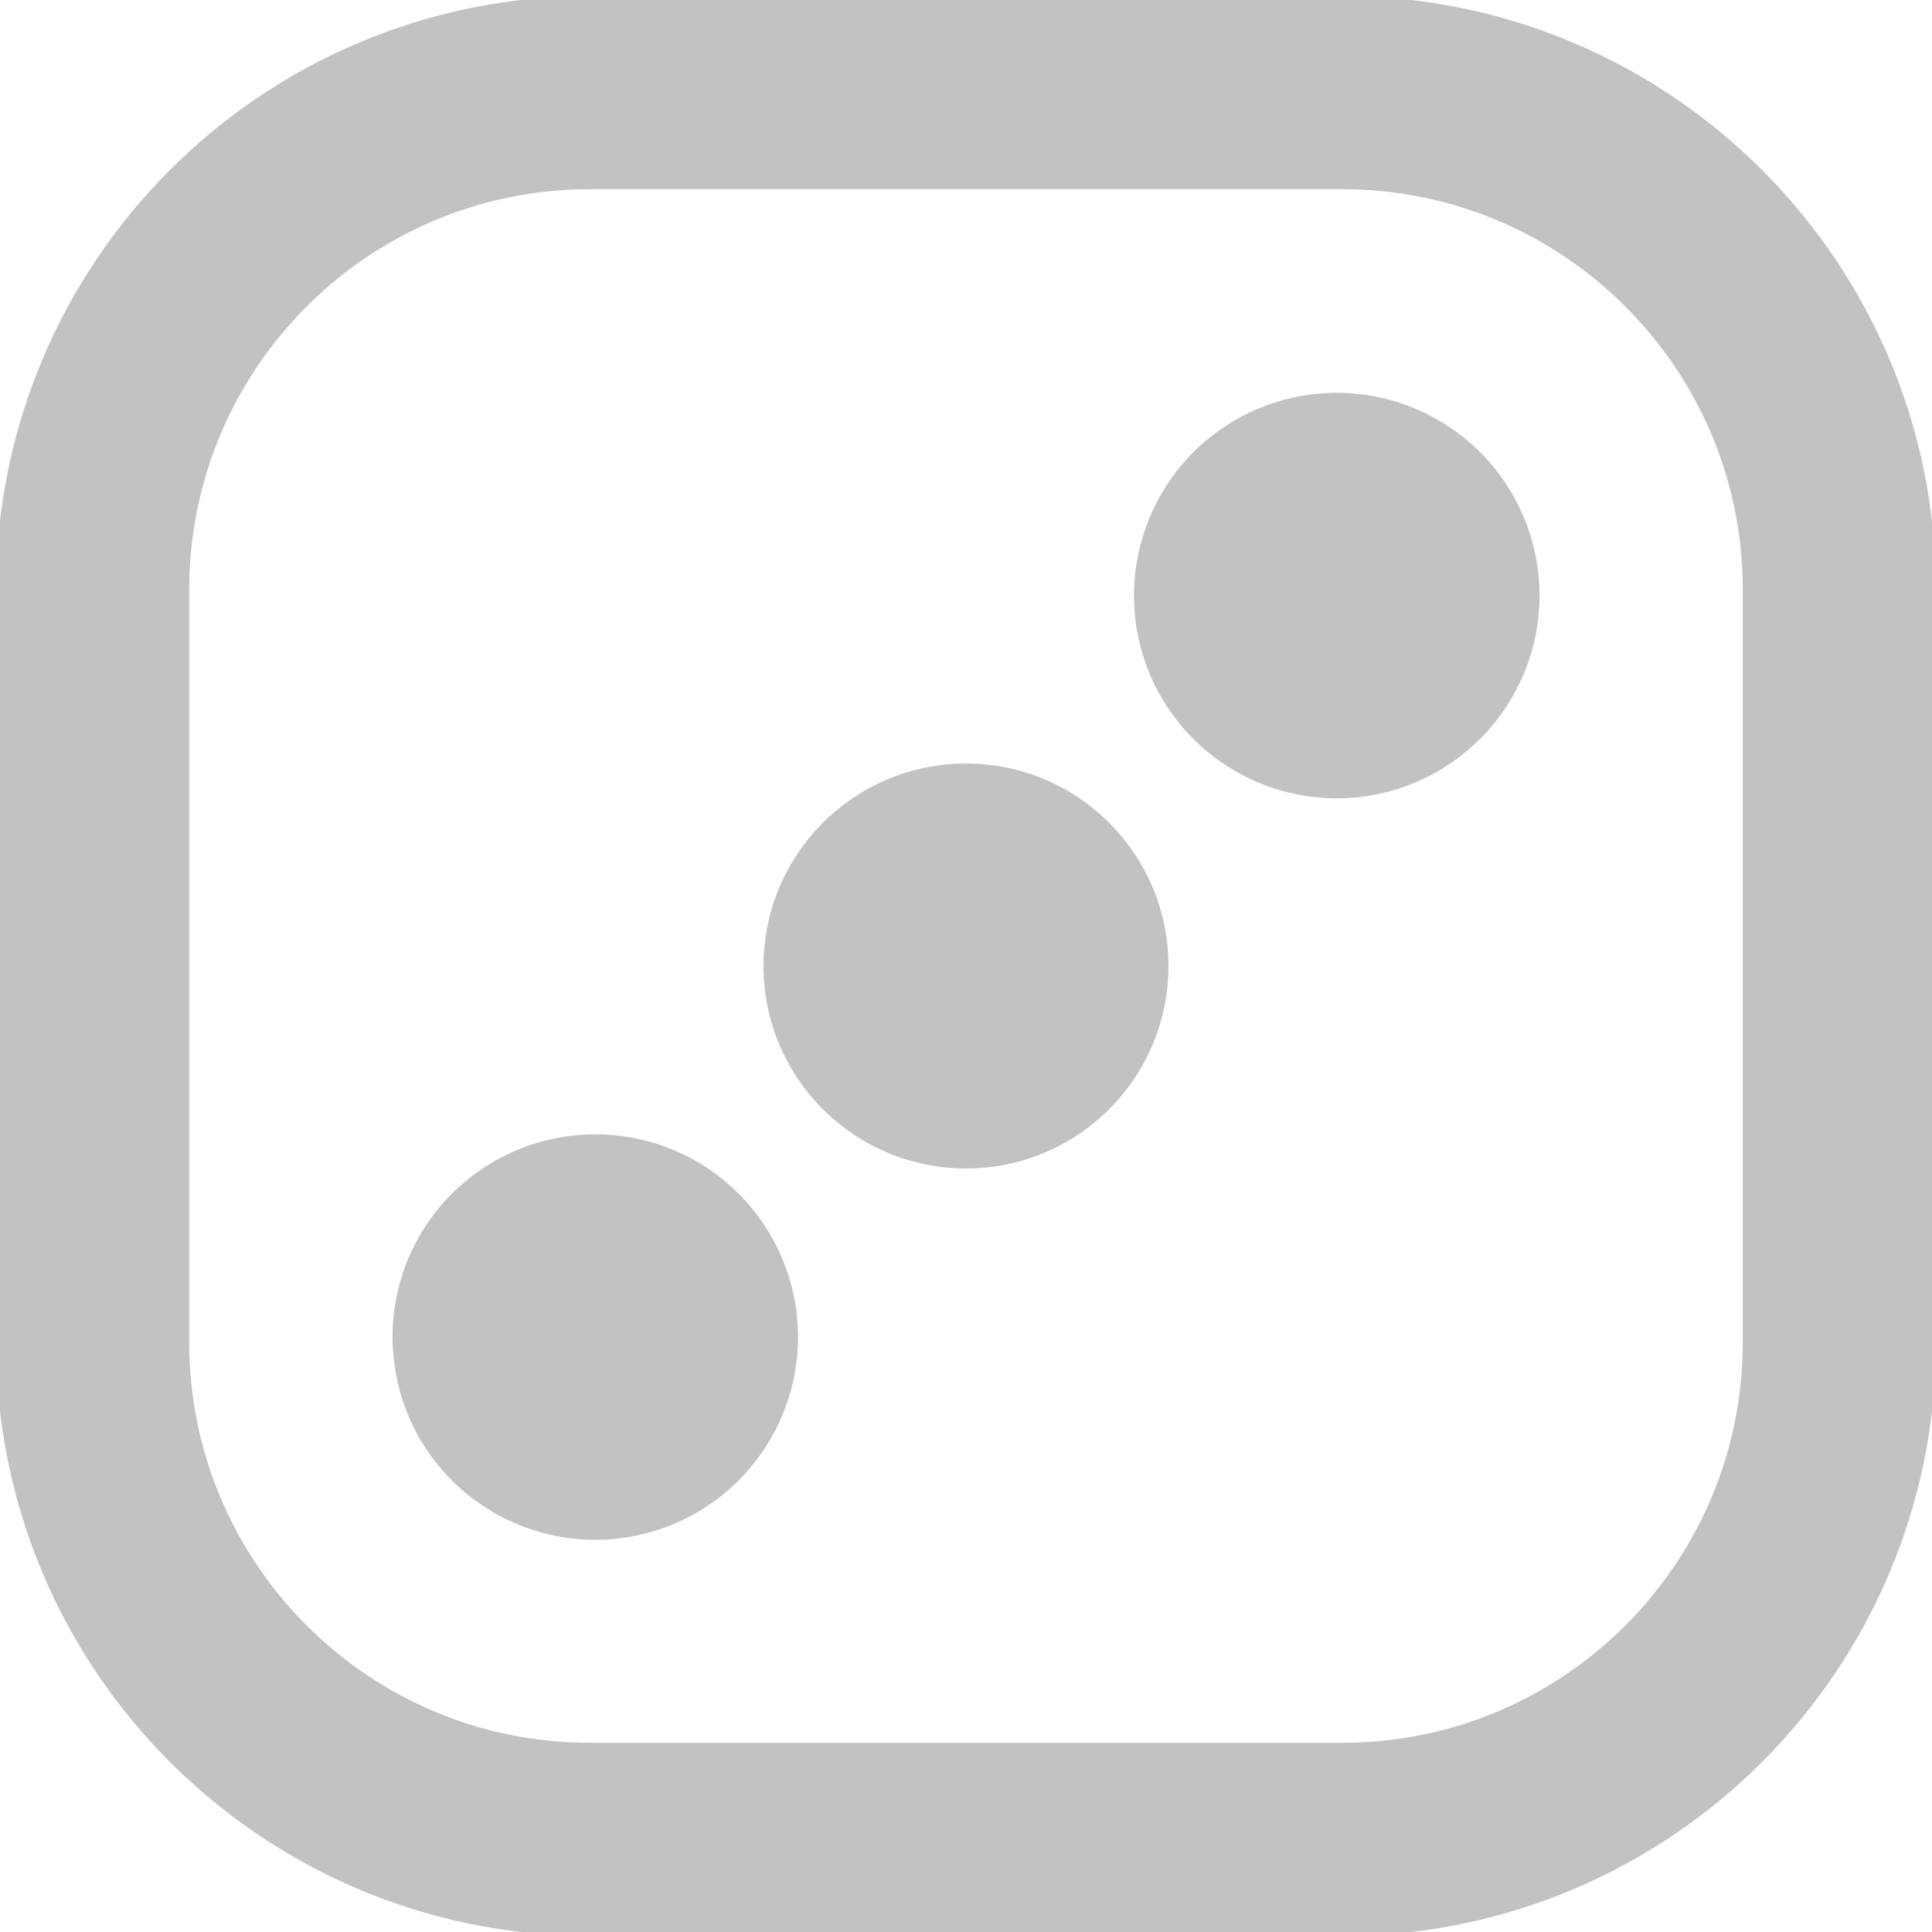 <?xml version="1.0" encoding="UTF-8"?>
<svg xmlns="http://www.w3.org/2000/svg" width="15" height="15" viewBox="0 0 15 15" fill="none">
  <g opacity="0.3" clip-path="url(#clip0_1186_34475)">
    <path d="M10.42 0.719H4.58C2.448 0.719 0.719 2.448 0.719 4.58V10.42C0.719 12.552 2.448 14.281 4.58 14.281H10.42C12.552 14.281 14.281 12.552 14.281 10.42V4.58C14.281 2.448 12.552 0.719 10.42 0.719Z" stroke="#313131" stroke-width="1.5" stroke-linecap="round" stroke-linejoin="round"></path>
    <path d="M10.378 3.05C10.067 3.05 9.763 3.142 9.504 3.315C9.245 3.488 9.043 3.734 8.924 4.022C8.805 4.309 8.774 4.626 8.834 4.931C8.895 5.237 9.045 5.517 9.265 5.737C9.485 5.957 9.766 6.107 10.071 6.168C10.377 6.229 10.693 6.198 10.981 6.078C11.268 5.959 11.514 5.757 11.687 5.499C11.86 5.24 11.953 4.935 11.953 4.624C11.953 4.207 11.787 3.806 11.492 3.511C11.196 3.216 10.796 3.05 10.378 3.05Z" fill="#313131"></path>
    <path d="M7.5 9.072C8.368 9.072 9.072 8.368 9.072 7.5C9.072 6.632 8.368 5.928 7.5 5.928C6.632 5.928 5.928 6.632 5.928 7.5C5.928 8.368 6.632 9.072 7.5 9.072Z" fill="#313131"></path>
    <path d="M4.622 8.807C4.31 8.807 4.006 8.899 3.747 9.072C3.488 9.245 3.286 9.491 3.167 9.778C3.048 10.066 3.017 10.383 3.078 10.688C3.138 10.993 3.288 11.274 3.508 11.494C3.729 11.714 4.009 11.864 4.314 11.925C4.62 11.986 4.936 11.954 5.224 11.835C5.512 11.716 5.758 11.514 5.931 11.255C6.103 10.996 6.196 10.692 6.196 10.381C6.196 9.963 6.03 9.563 5.735 9.268C5.439 8.972 5.039 8.807 4.622 8.807Z" fill="#313131"></path>
  </g>
  <defs>
    <clipPath id="clip0_1186_34475">
      <rect width="15" height="15" fill="white"></rect>
    </clipPath>
  </defs>
</svg>
